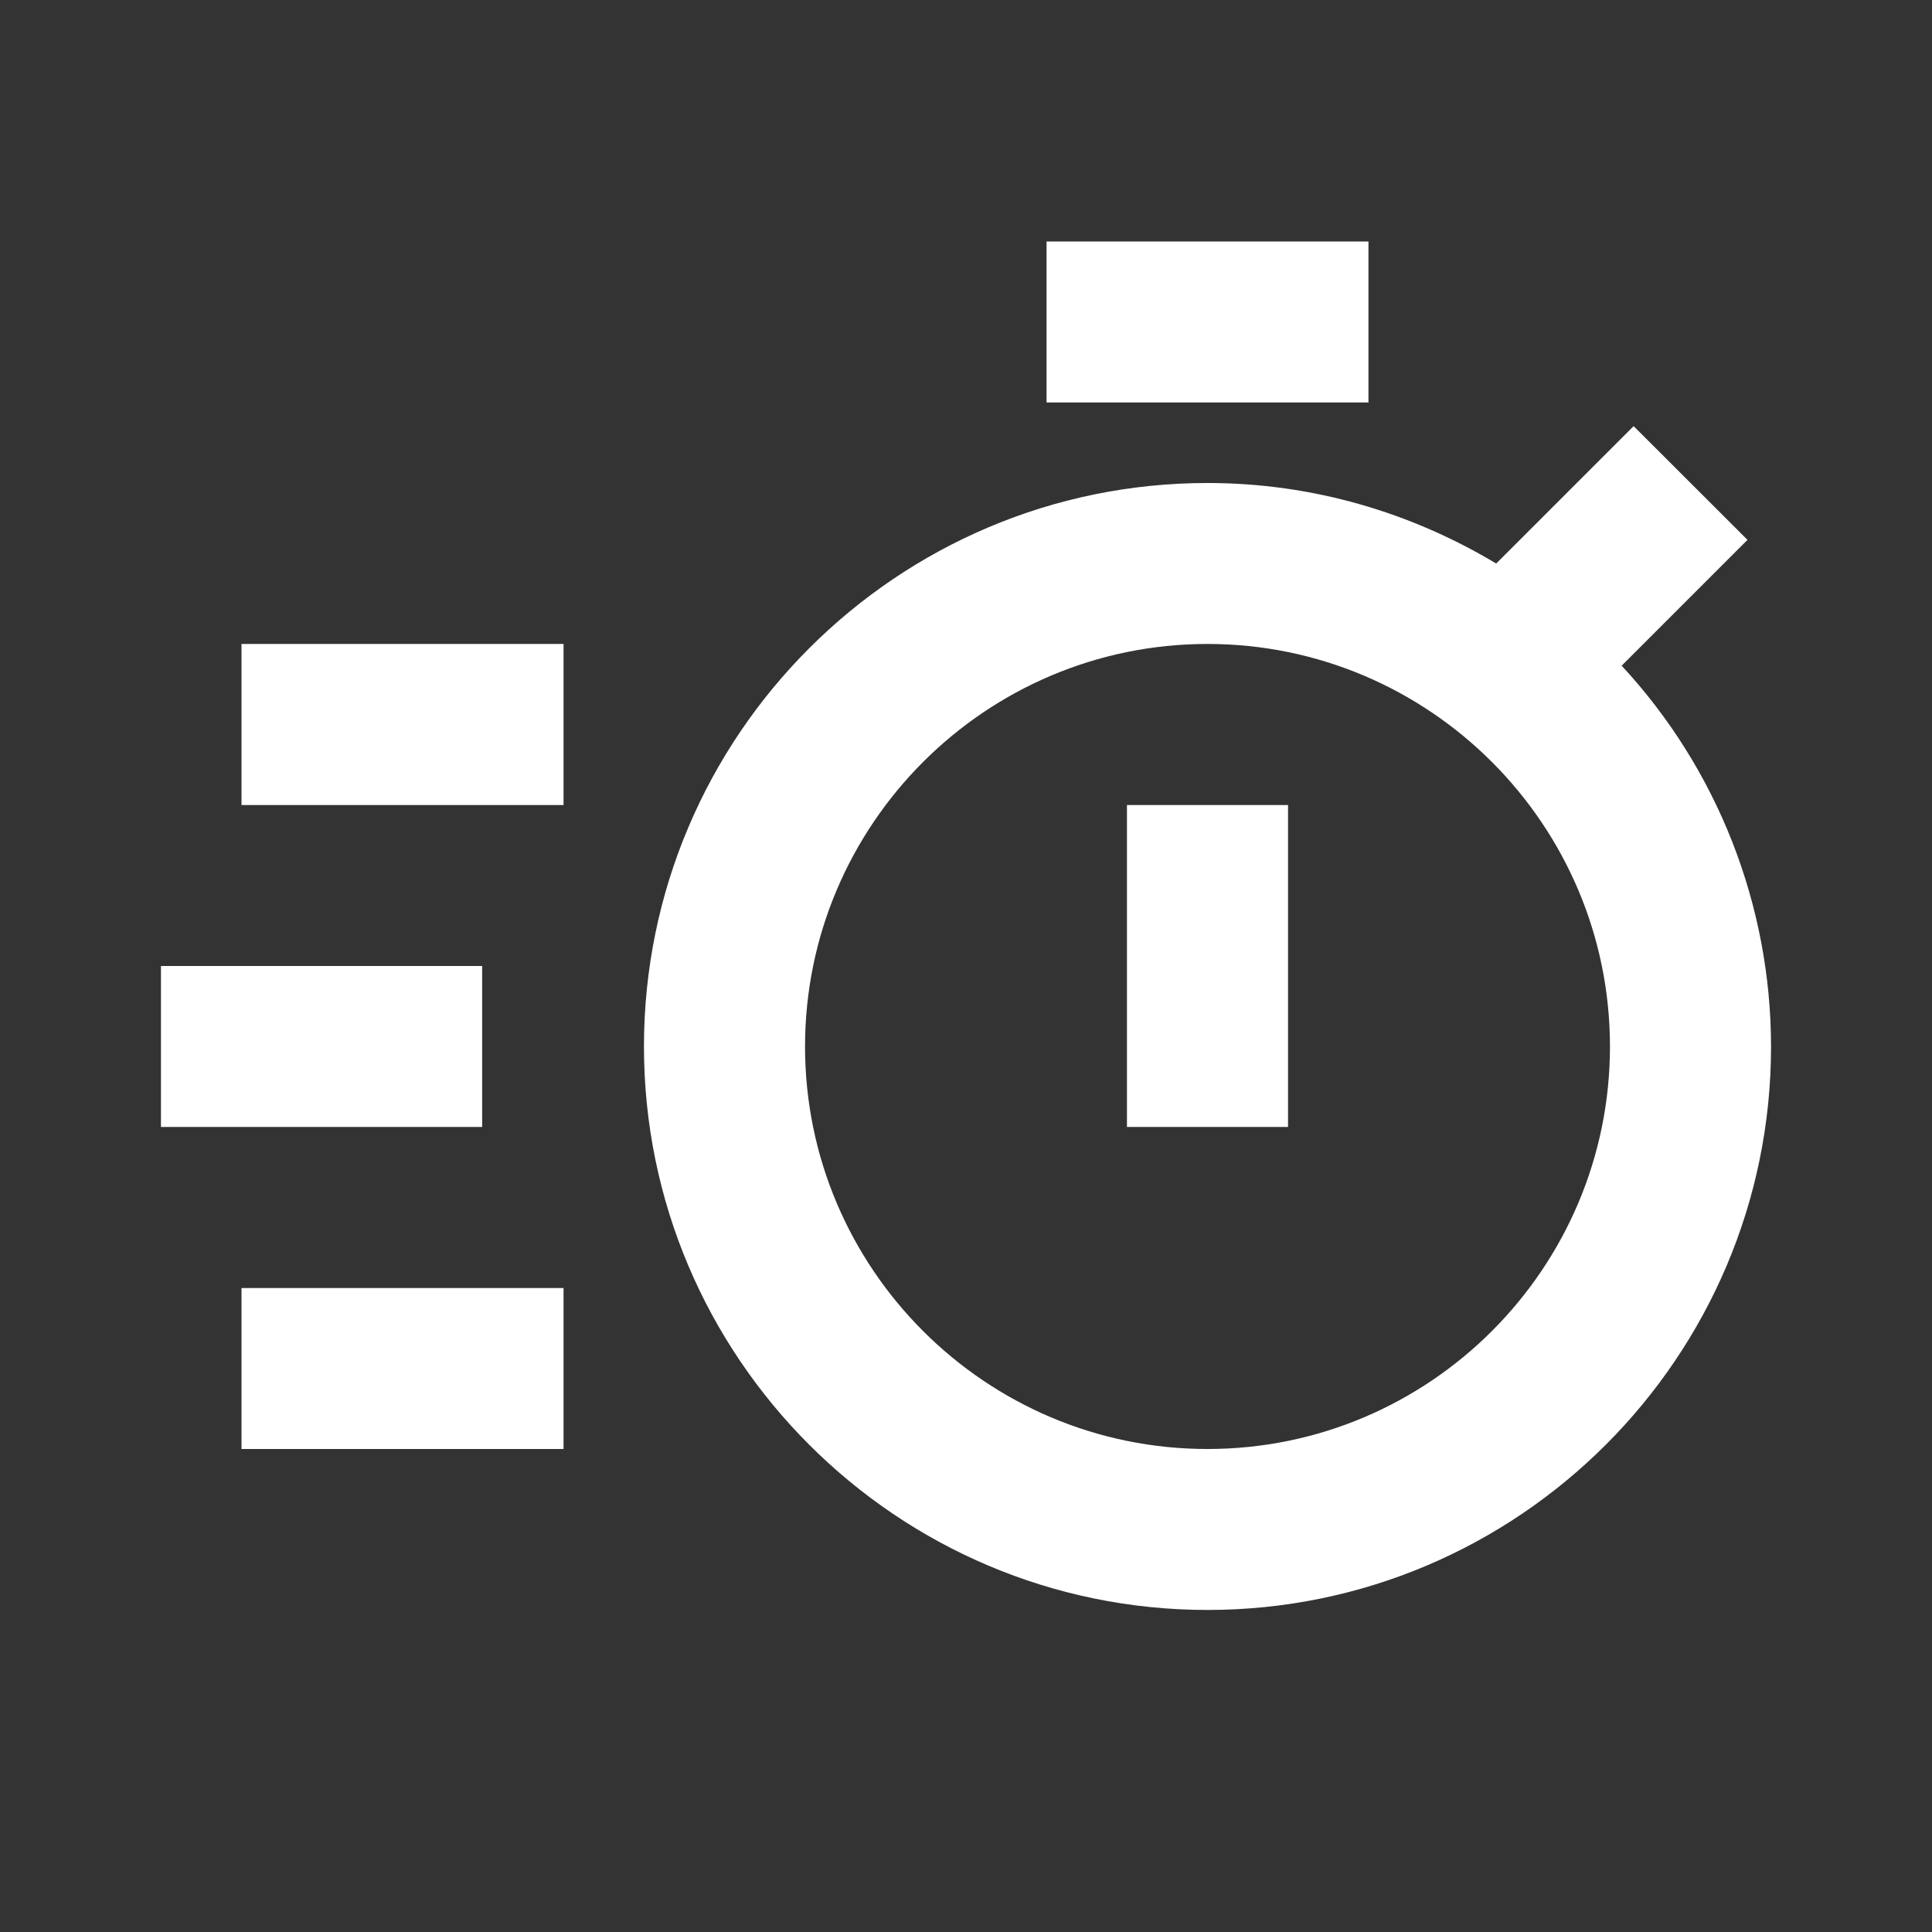 <svg width="16" height="16" viewBox="0 0 16 16" fill="none" xmlns="http://www.w3.org/2000/svg">
<rect x="0" y="0" width="16" height="16" fill="#333333" stroke="none"/>
<path d="M13.43 5.513L14.472 4.471L13.529 3.529L12.391 4.667C11.691 4.247 10.875 4 10 4C7.427 4 5.333 6.093 5.333 8.667C5.333 11.24 7.427 13.333 10 13.333C12.573 13.333 14.667 11.24 14.667 8.667C14.666 7.497 14.225 6.371 13.43 5.513ZM10 12C8.162 12 6.667 10.505 6.667 8.667C6.667 6.829 8.162 5.333 10 5.333C11.838 5.333 13.333 6.829 13.333 8.667C13.333 10.505 11.838 12 10 12Z" fill="white"/>
<path d="M9.333 6.667H10.667V9.333H9.333V6.667ZM8.667 2H11.333V3.333H8.667V2ZM2 5.333H4.667V6.667H2V5.333ZM2 10.667H4.667V12H2V10.667ZM1.333 8H3.993V9.333H1.333V8Z" fill="white"/>
</svg>
